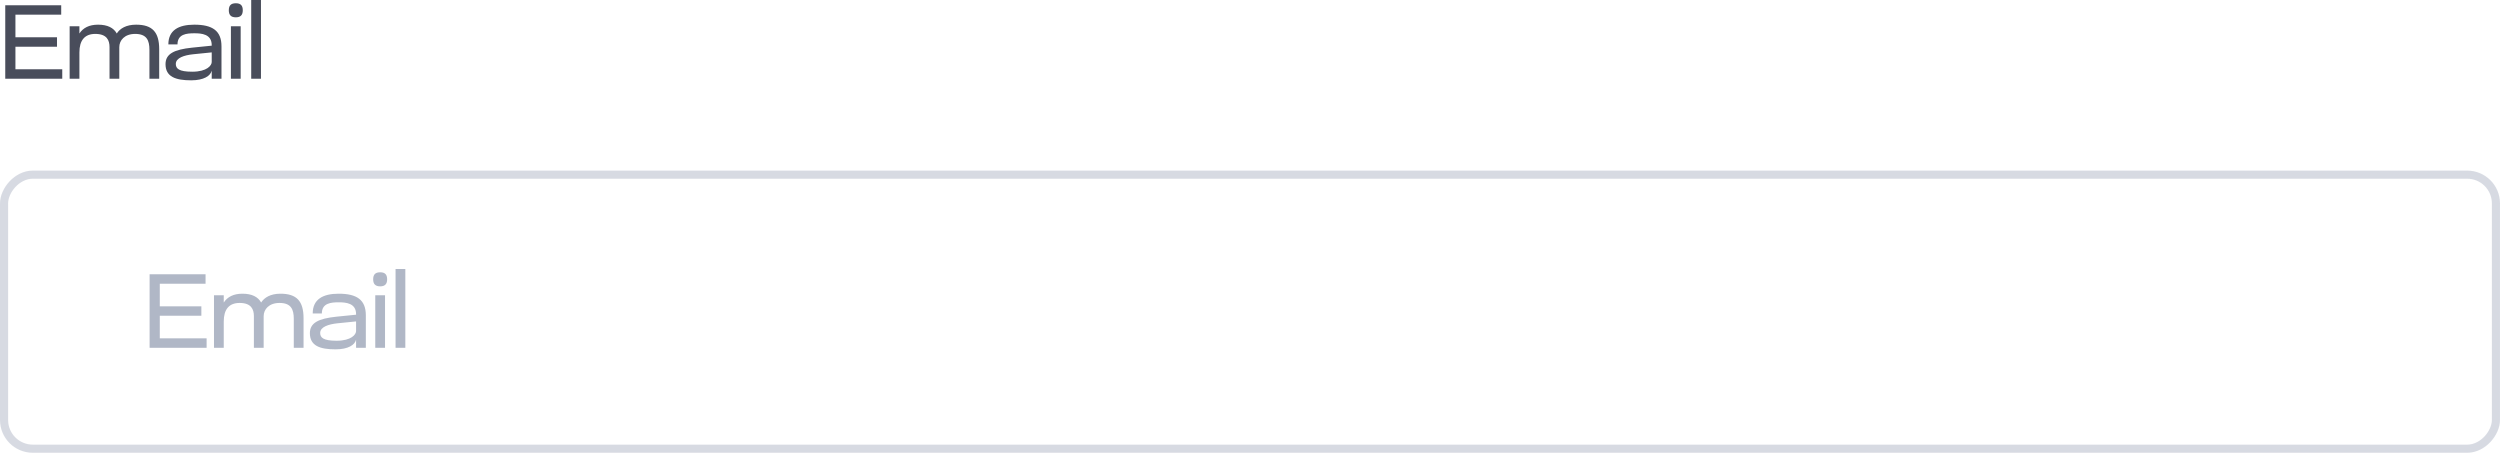 <svg width="381" height="69" viewBox="0 0 381 69" fill="none" xmlns="http://www.w3.org/2000/svg">
<rect opacity="0.5" x="-0.618" y="0.618" width="379.763" height="41.763" rx="4.381" transform="matrix(-1 0 0 1 379.763 26)" stroke="#B0B7C6" stroke-width="1.237"/>
<path d="M0.8 12V0.8H9.328V2.24H2.352V5.68H8.688V7.12H2.352V10.56H9.488V12H0.8ZM18.18 12H16.692V7.184C16.692 6.144 16.293 5.168 14.517 5.168C12.916 5.168 12.101 6.144 12.101 7.984V12H10.613V4H12.101V5.104C12.661 4.256 13.572 3.76 14.948 3.76C16.389 3.76 17.317 4.24 17.797 5.104C18.276 4.352 19.221 3.76 20.741 3.76C23.221 3.76 24.261 4.896 24.261 7.504V12H22.773V7.6C22.773 6.144 22.357 5.168 20.596 5.168C18.997 5.168 18.18 6.144 18.18 7.184V12ZM32.266 12V10.768C32.074 11.568 31.066 12.24 29.13 12.24C26.778 12.24 25.226 11.712 25.226 9.776C25.226 8.208 26.522 7.552 29.258 7.264L32.266 6.96V6.88C32.266 5.184 30.698 5.072 29.626 5.072C28.458 5.072 27.05 5.184 27.05 6.768H25.658C25.658 4.64 27.178 3.76 29.61 3.76C32.378 3.76 33.754 4.688 33.754 7.056V12H32.266ZM32.266 9.456V7.984L29.418 8.272C28.074 8.416 26.794 8.816 26.794 9.744C26.794 10.448 27.258 10.928 29.29 10.928C31.578 10.928 32.266 9.952 32.266 9.456ZM35.191 12V4H36.679V12H35.191ZM34.871 1.568C34.871 0.848 35.191 0.496 35.943 0.496C36.679 0.496 36.999 0.848 36.999 1.568C36.999 2.272 36.679 2.64 35.943 2.64C35.191 2.64 34.871 2.272 34.871 1.568ZM39.772 12H38.284V-9.53674e-07H39.772V12Z" fill="#494D5B"/>
<path d="M22.8 53V41.8H31.328V43.24H24.352V46.68H30.688V48.12H24.352V51.56H31.488V53H22.8ZM40.181 53H38.693V48.184C38.693 47.144 38.292 46.168 36.517 46.168C34.916 46.168 34.1 47.144 34.1 48.984V53H32.612V45H34.1V46.104C34.66 45.256 35.572 44.76 36.949 44.76C38.389 44.76 39.316 45.24 39.797 46.104C40.276 45.352 41.221 44.76 42.74 44.76C45.221 44.76 46.261 45.896 46.261 48.504V53H44.773V48.6C44.773 47.144 44.356 46.168 42.596 46.168C40.996 46.168 40.181 47.144 40.181 48.184V53ZM54.266 53V51.768C54.074 52.568 53.066 53.24 51.13 53.24C48.778 53.24 47.226 52.712 47.226 50.776C47.226 49.208 48.522 48.552 51.258 48.264L54.266 47.96V47.88C54.266 46.184 52.698 46.072 51.626 46.072C50.458 46.072 49.05 46.184 49.05 47.768H47.658C47.658 45.64 49.178 44.76 51.61 44.76C54.378 44.76 55.754 45.688 55.754 48.056V53H54.266ZM54.266 50.456V48.984L51.418 49.272C50.074 49.416 48.794 49.816 48.794 50.744C48.794 51.448 49.258 51.928 51.29 51.928C53.578 51.928 54.266 50.952 54.266 50.456ZM57.191 53V45H58.679V53H57.191ZM56.871 42.568C56.871 41.848 57.191 41.496 57.943 41.496C58.679 41.496 58.999 41.848 58.999 42.568C58.999 43.272 58.679 43.64 57.943 43.64C57.191 43.64 56.871 43.272 56.871 42.568ZM61.772 53H60.284V41H61.772V53Z" fill="#B0B7C6"/>
</svg>
